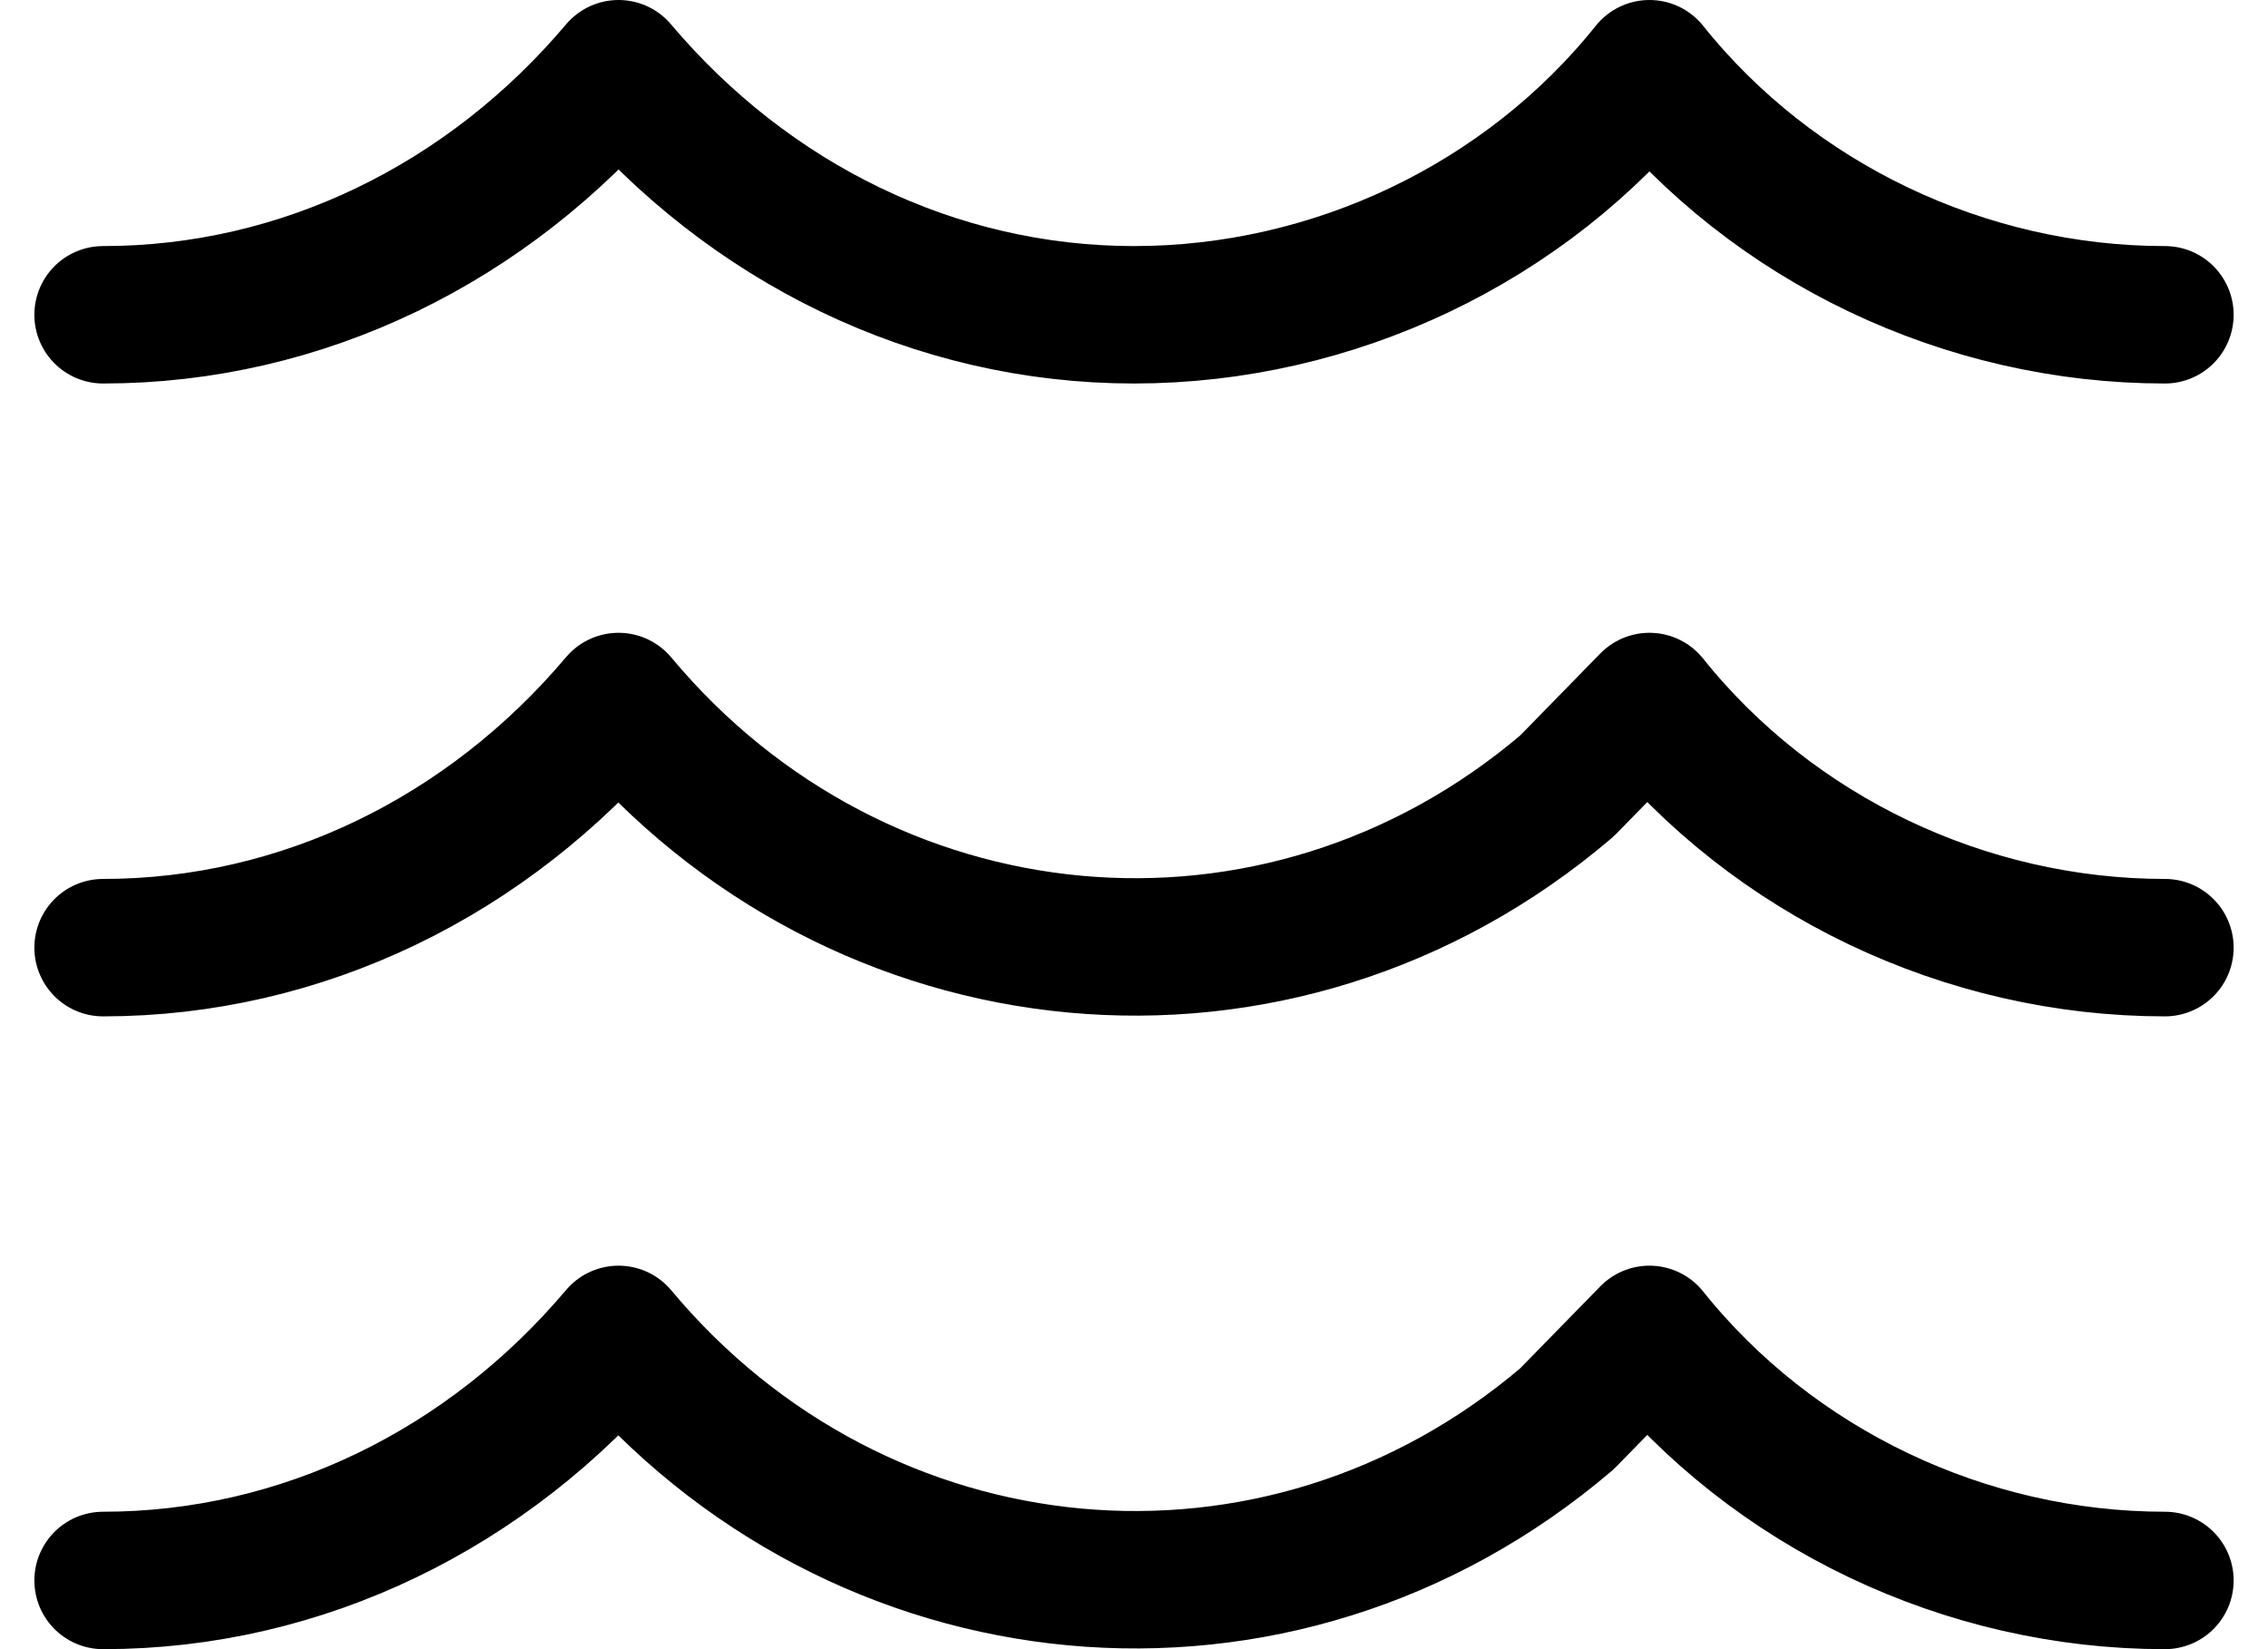 <?xml version="1.0" encoding="UTF-8"?>
<svg width="33px" height="24px" viewBox="0 0 33 24" version="1.1" xmlns="http://www.w3.org/2000/svg" xmlns:xlink="http://www.w3.org/1999/xlink">
    <title>BATCH 3 - AUTOMATIVE DEALERSHIP/icon-water-surface</title>
    <g id="DESIGNS" stroke="none" stroke-width="1" fill="none" fill-rule="evenodd" stroke-linecap="round" stroke-linejoin="round">
        <g id="BATCH-3---AUTOMATIVE-DEALERSHIP/icon-water-surface" transform="translate(1.5, 1)" stroke="#000000" stroke-width="2">
            <path d="M0,22 C2.9,22 5.6,20.67 7.5,18.419 C11,22.614 17.1,23.228 21.3,19.647 C21.7,19.237 22.1,18.828 22.5,18.419 C24.3,20.67 27.1,22 30,22" id="Path"></path>
            <path d="M0,12.791 C2.9,12.791 5.6,11.46 7.5,9.209 C11,13.405 17.1,14.019 21.3,10.437 C21.7,10.028 22.1,9.619 22.5,9.209 C24.3,11.46 27.1,12.791 30,12.791" id="Path"></path>
            <path d="M0,3.581 C2.9,3.581 5.6,2.251 7.5,0 C9.4,2.251 12.1,3.581 15,3.581 C17.9,3.581 20.7,2.251 22.5,0 C24.3,2.251 27.1,3.581 30,3.581" id="Path"></path>
        </g>
    </g>
</svg>